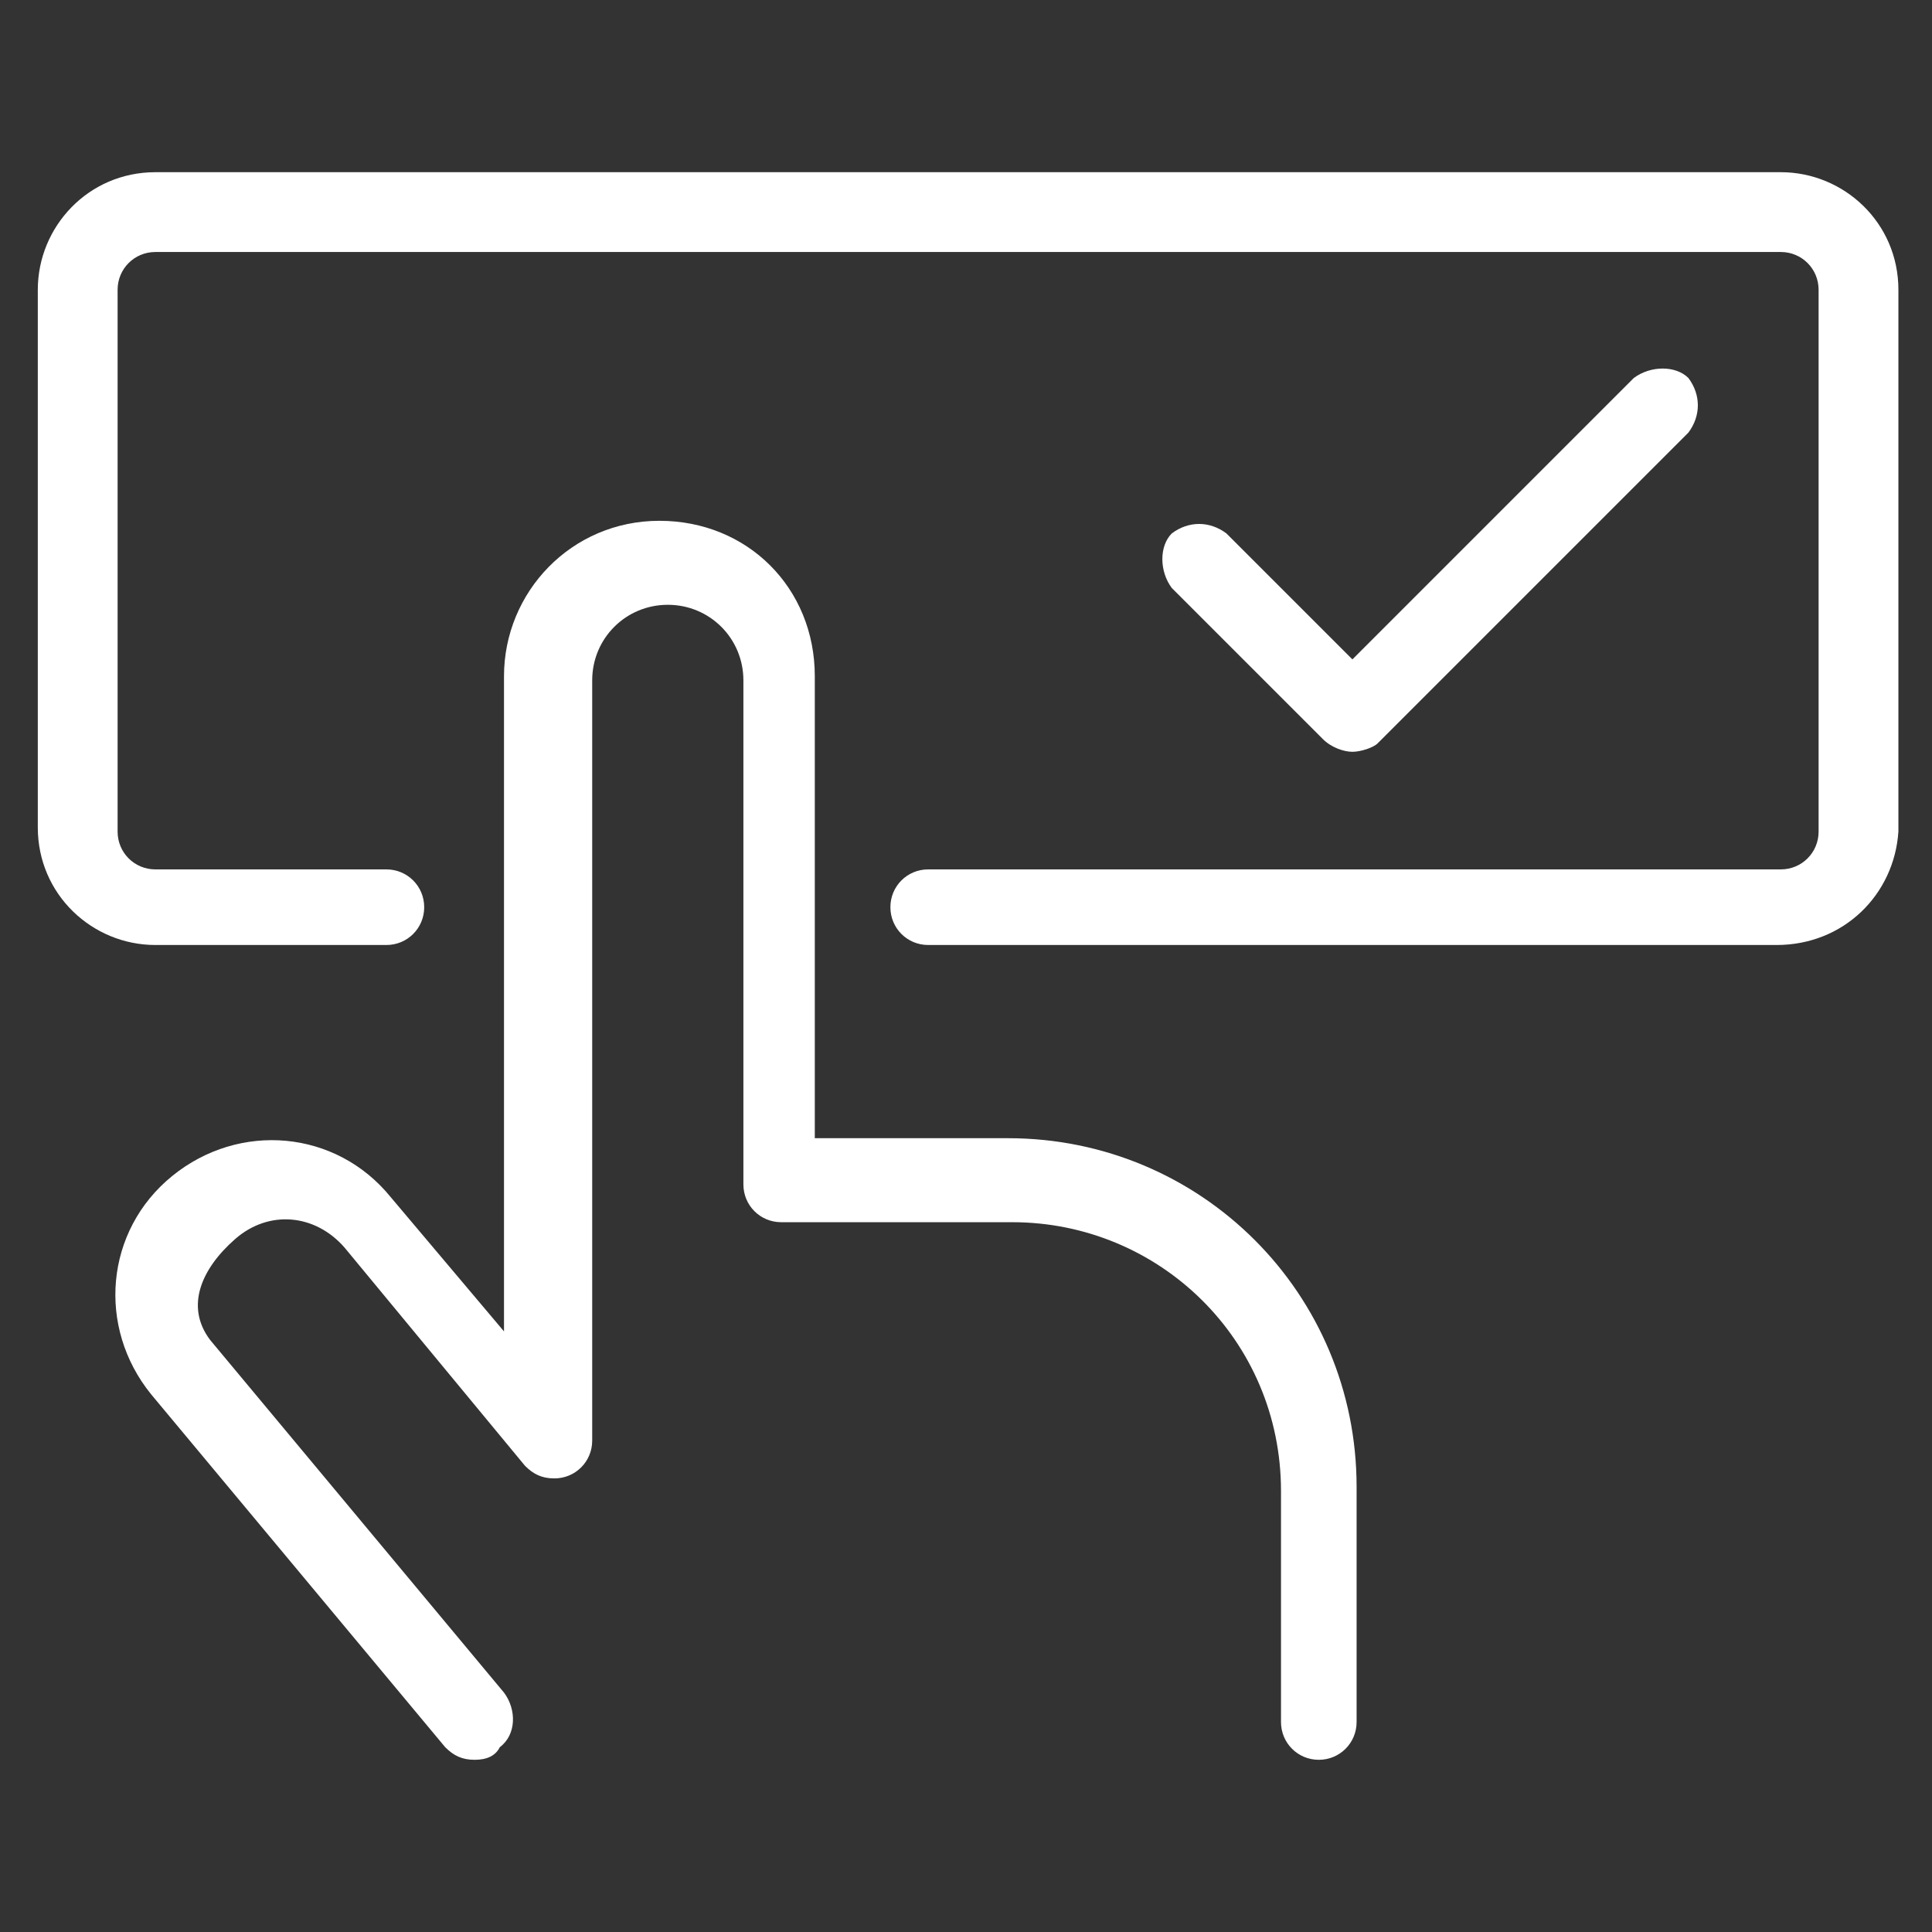 <?xml version="1.0" encoding="utf-8"?>
<!-- Generator: Adobe Illustrator 27.5.0, SVG Export Plug-In . SVG Version: 6.00 Build 0)  -->
<svg version="1.1" id="Layer_1" xmlns="http://www.w3.org/2000/svg" xmlns:xlink="http://www.w3.org/1999/xlink" x="0px" y="0px"
	 viewBox="0 0 46 46" style="enable-background:new 0 0 46 46;" xml:space="preserve">
<rect x="0" y="0" width="46" height="46" fill="#333333" stroke="none"/>
<style type="text/css">
	.st0{fill:#FFFFFF;}
</style>
<g id="Group_2379" transform="translate(0 0)">
	<g>
		<g id="Group_2379-2" transform="translate(0 0)">
			<path id="Path_3141" class="st0" d="M42.3,22.5H22.1c-0.5,0-0.9-0.4-0.9-0.9s0.4-0.9,0.9-0.9h20.3c0.5,0,0.9-0.4,0.9-0.9V6.9
				c0-0.5-0.4-0.9-0.9-0.9H3.7C3.2,6,2.8,6.4,2.8,6.9v12.9c0,0.5,0.4,0.9,0.9,0.9h5.5c0.5,0,0.9,0.4,0.9,0.9s-0.4,0.9-0.9,0.9l0,0
				H3.7c-1.5,0-2.8-1.2-2.8-2.8V6.9c0-1.5,1.2-2.8,2.8-2.8l0,0h38.7c1.5,0,2.8,1.2,2.8,2.8l0,0v12.9C45.1,21.3,43.9,22.5,42.3,22.5
				L42.3,22.5"/>
			<path id="Path_3142" class="st0" d="M32.2,17.9L32.2,17.9c-0.2,0-0.5-0.1-0.7-0.3L27.9,14c-0.3-0.4-0.3-1,0-1.3
				c0.4-0.3,0.9-0.3,1.3,0l3,3L38.9,9c0.4-0.3,1-0.3,1.3,0c0.3,0.4,0.3,0.9,0,1.3l-7.4,7.4C32.7,17.8,32.4,17.9,32.2,17.9"/>
			<path id="Path_3143" class="st0" d="M11.3,41.9c-0.3,0-0.5-0.1-0.7-0.3l-7-8.4c-1.3-1.6-1.1-3.9,0.5-5.2c1.6-1.3,3.9-1.1,5.2,0.5
				l2.7,3.2V16.1c0-2,1.6-3.7,3.7-3.7s3.7,1.6,3.7,3.7v11H24c4.6,0,8.3,3.7,8.3,8.3V41c0,0.5-0.4,0.9-0.9,0.9s-0.9-0.4-0.9-0.9l0,0
				v-5.5c0-3.6-2.9-6.4-6.4-6.4h-5.5c-0.5,0-0.9-0.4-0.9-0.9v-12c0-1-0.8-1.8-1.8-1.8s-1.8,0.8-1.8,1.8v18.1c0,0.5-0.4,0.9-0.9,0.9
				c-0.3,0-0.5-0.1-0.7-0.3l-4.3-5.2c-0.7-0.8-1.8-0.9-2.6-0.2S4.4,31.1,5,31.9l0,0l7,8.4c0.3,0.4,0.3,1-0.1,1.3
				C11.8,41.8,11.6,41.9,11.3,41.9"/>
		</g>
	</g>
</g>
</svg>
